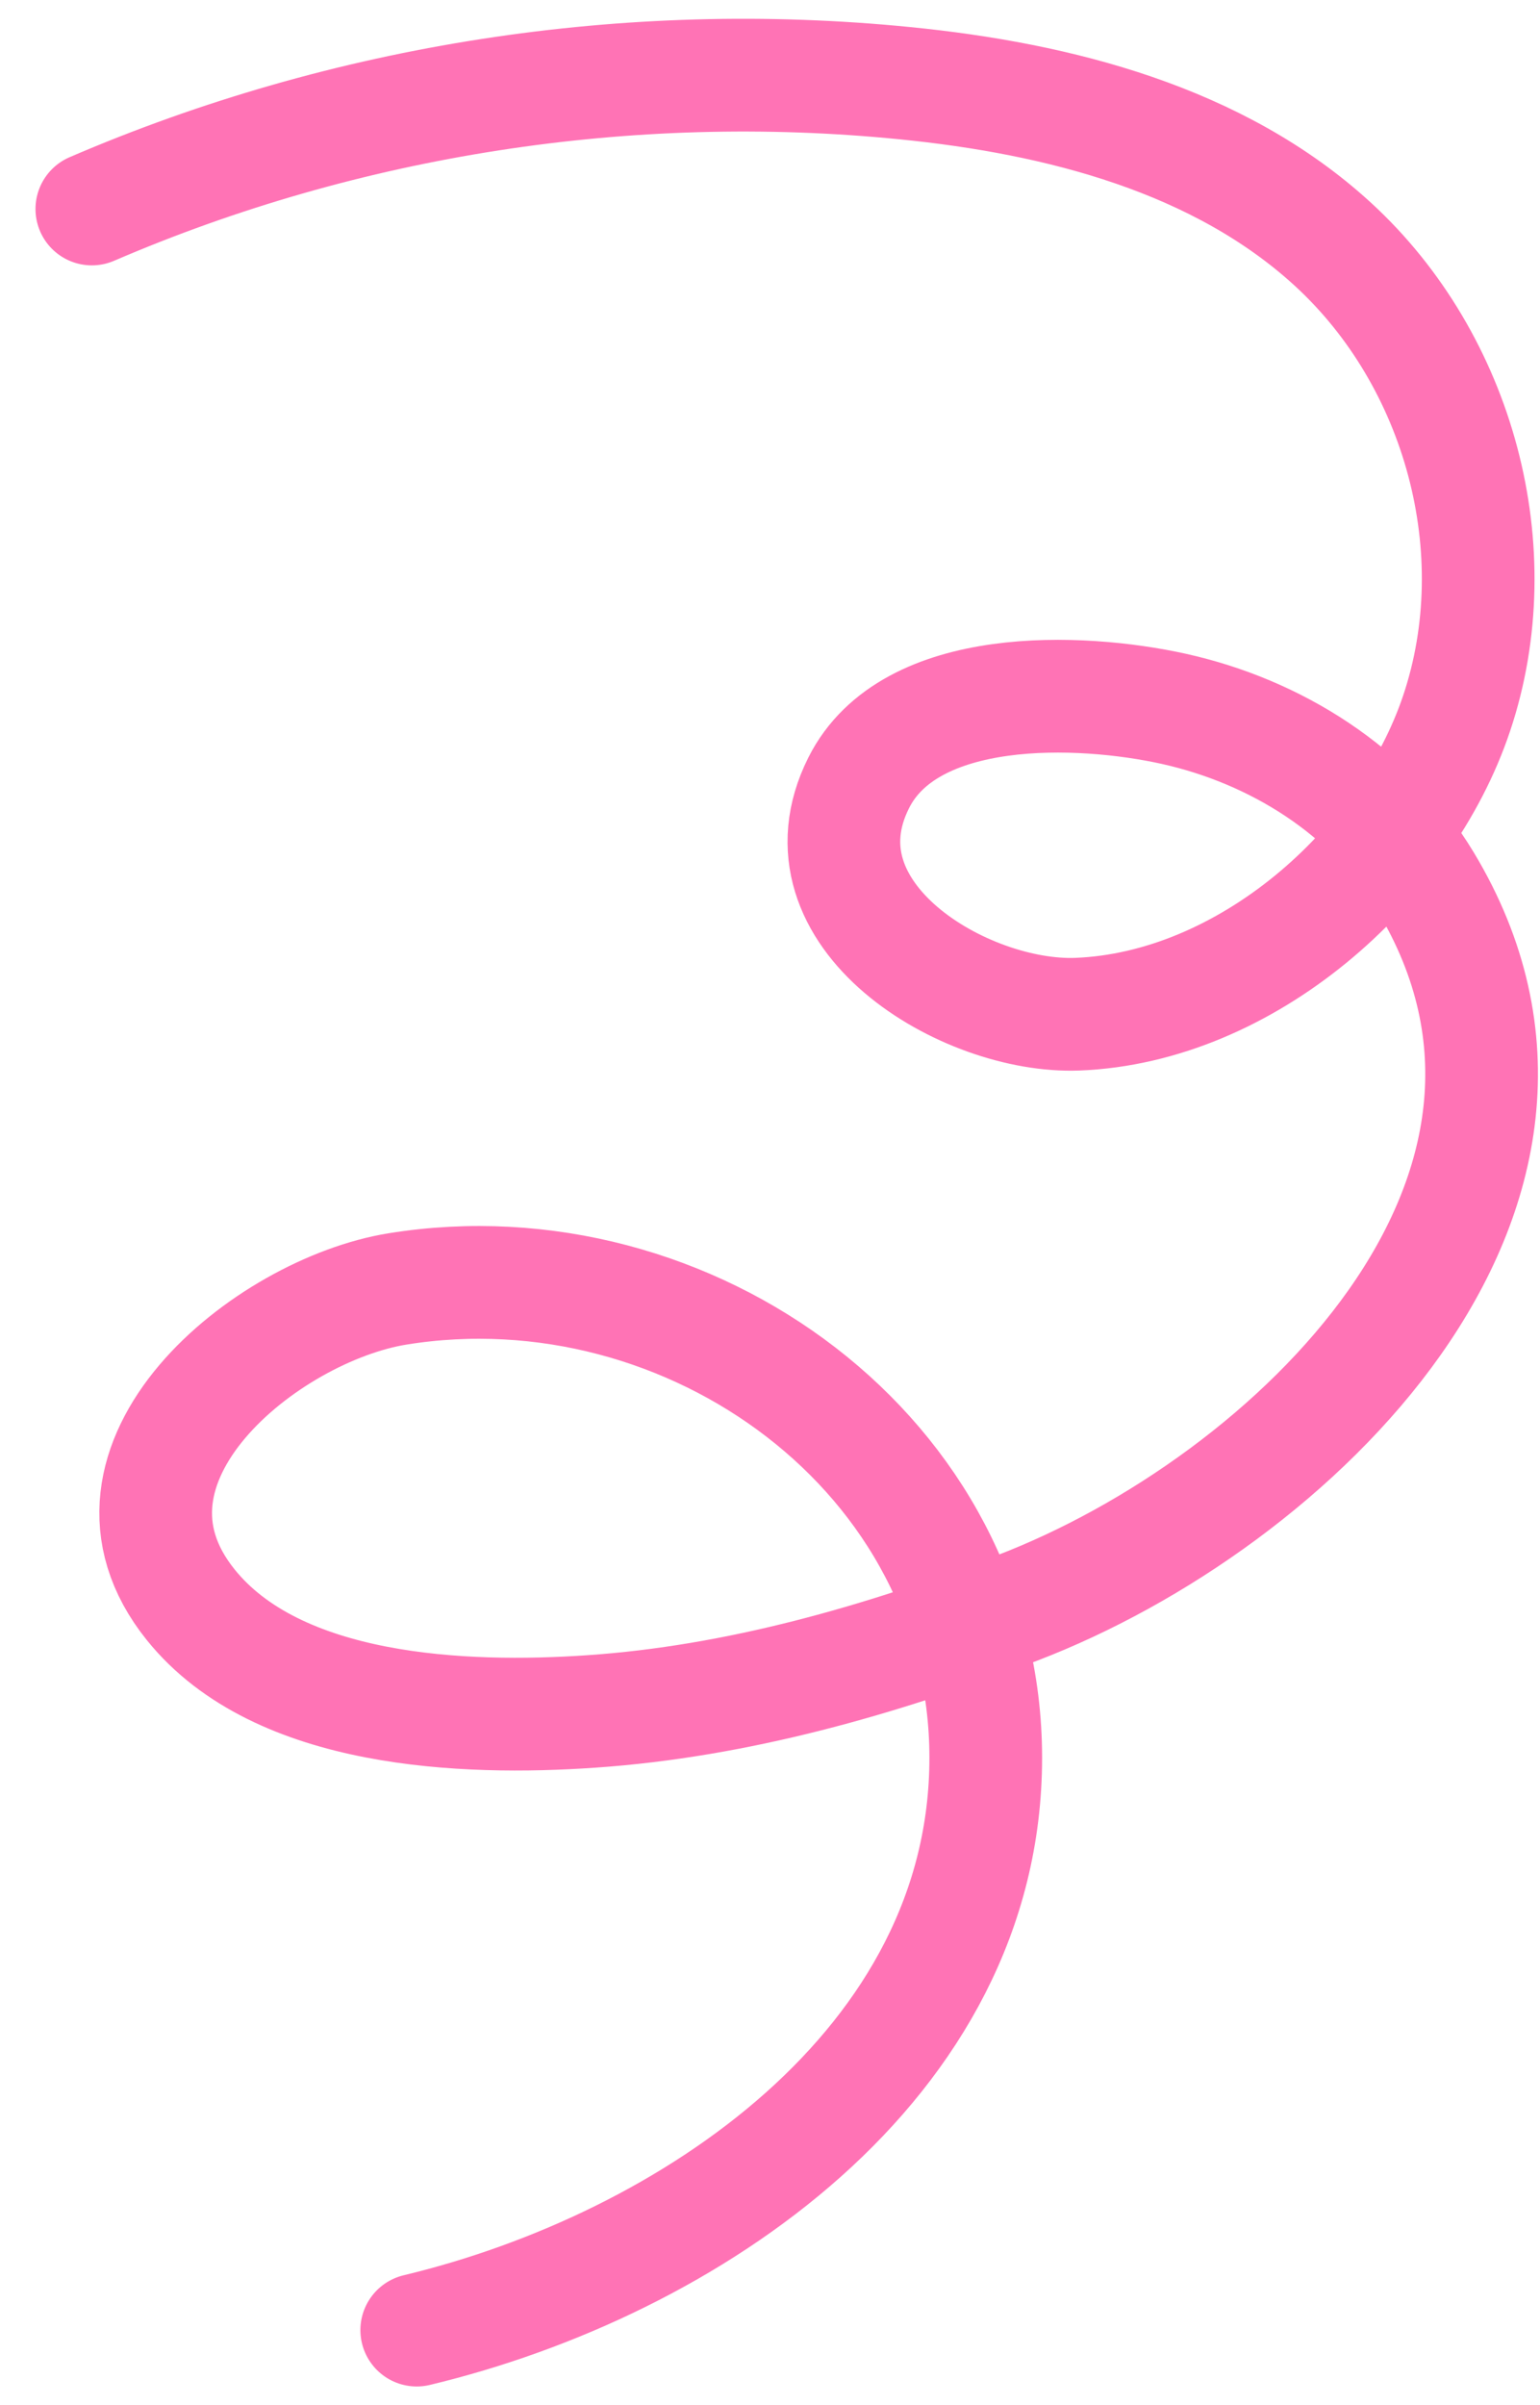 <svg width="41" height="64" viewBox="0 0 41 64" fill="none" xmlns="http://www.w3.org/2000/svg">
<path d="M2.445 5.561C9.218 2.646 16.741 1.481 24.085 2.213C28.202 2.621 32.451 3.715 35.492 6.505C38.855 9.594 40.232 14.651 38.781 18.978C37.401 23.094 33.159 26.812 28.683 26.986C25.691 27.101 21.09 24.359 22.861 20.831C24.218 18.124 28.764 18.311 31.246 18.86C33.967 19.463 36.503 21.049 37.951 23.454C42.956 31.76 34.383 39.992 27.074 42.788C23.445 44.178 19.633 45.273 15.736 45.539C12.362 45.771 7.396 45.584 5.076 42.698C2.041 38.926 7.098 34.858 10.585 34.296C18.356 33.041 26.241 38.723 26.244 46.766C26.247 54.946 18.337 60.266 11.095 62" stroke="#FF73B5" stroke-width="3" stroke-linecap="round" stroke-linejoin="round"/>
</svg>
